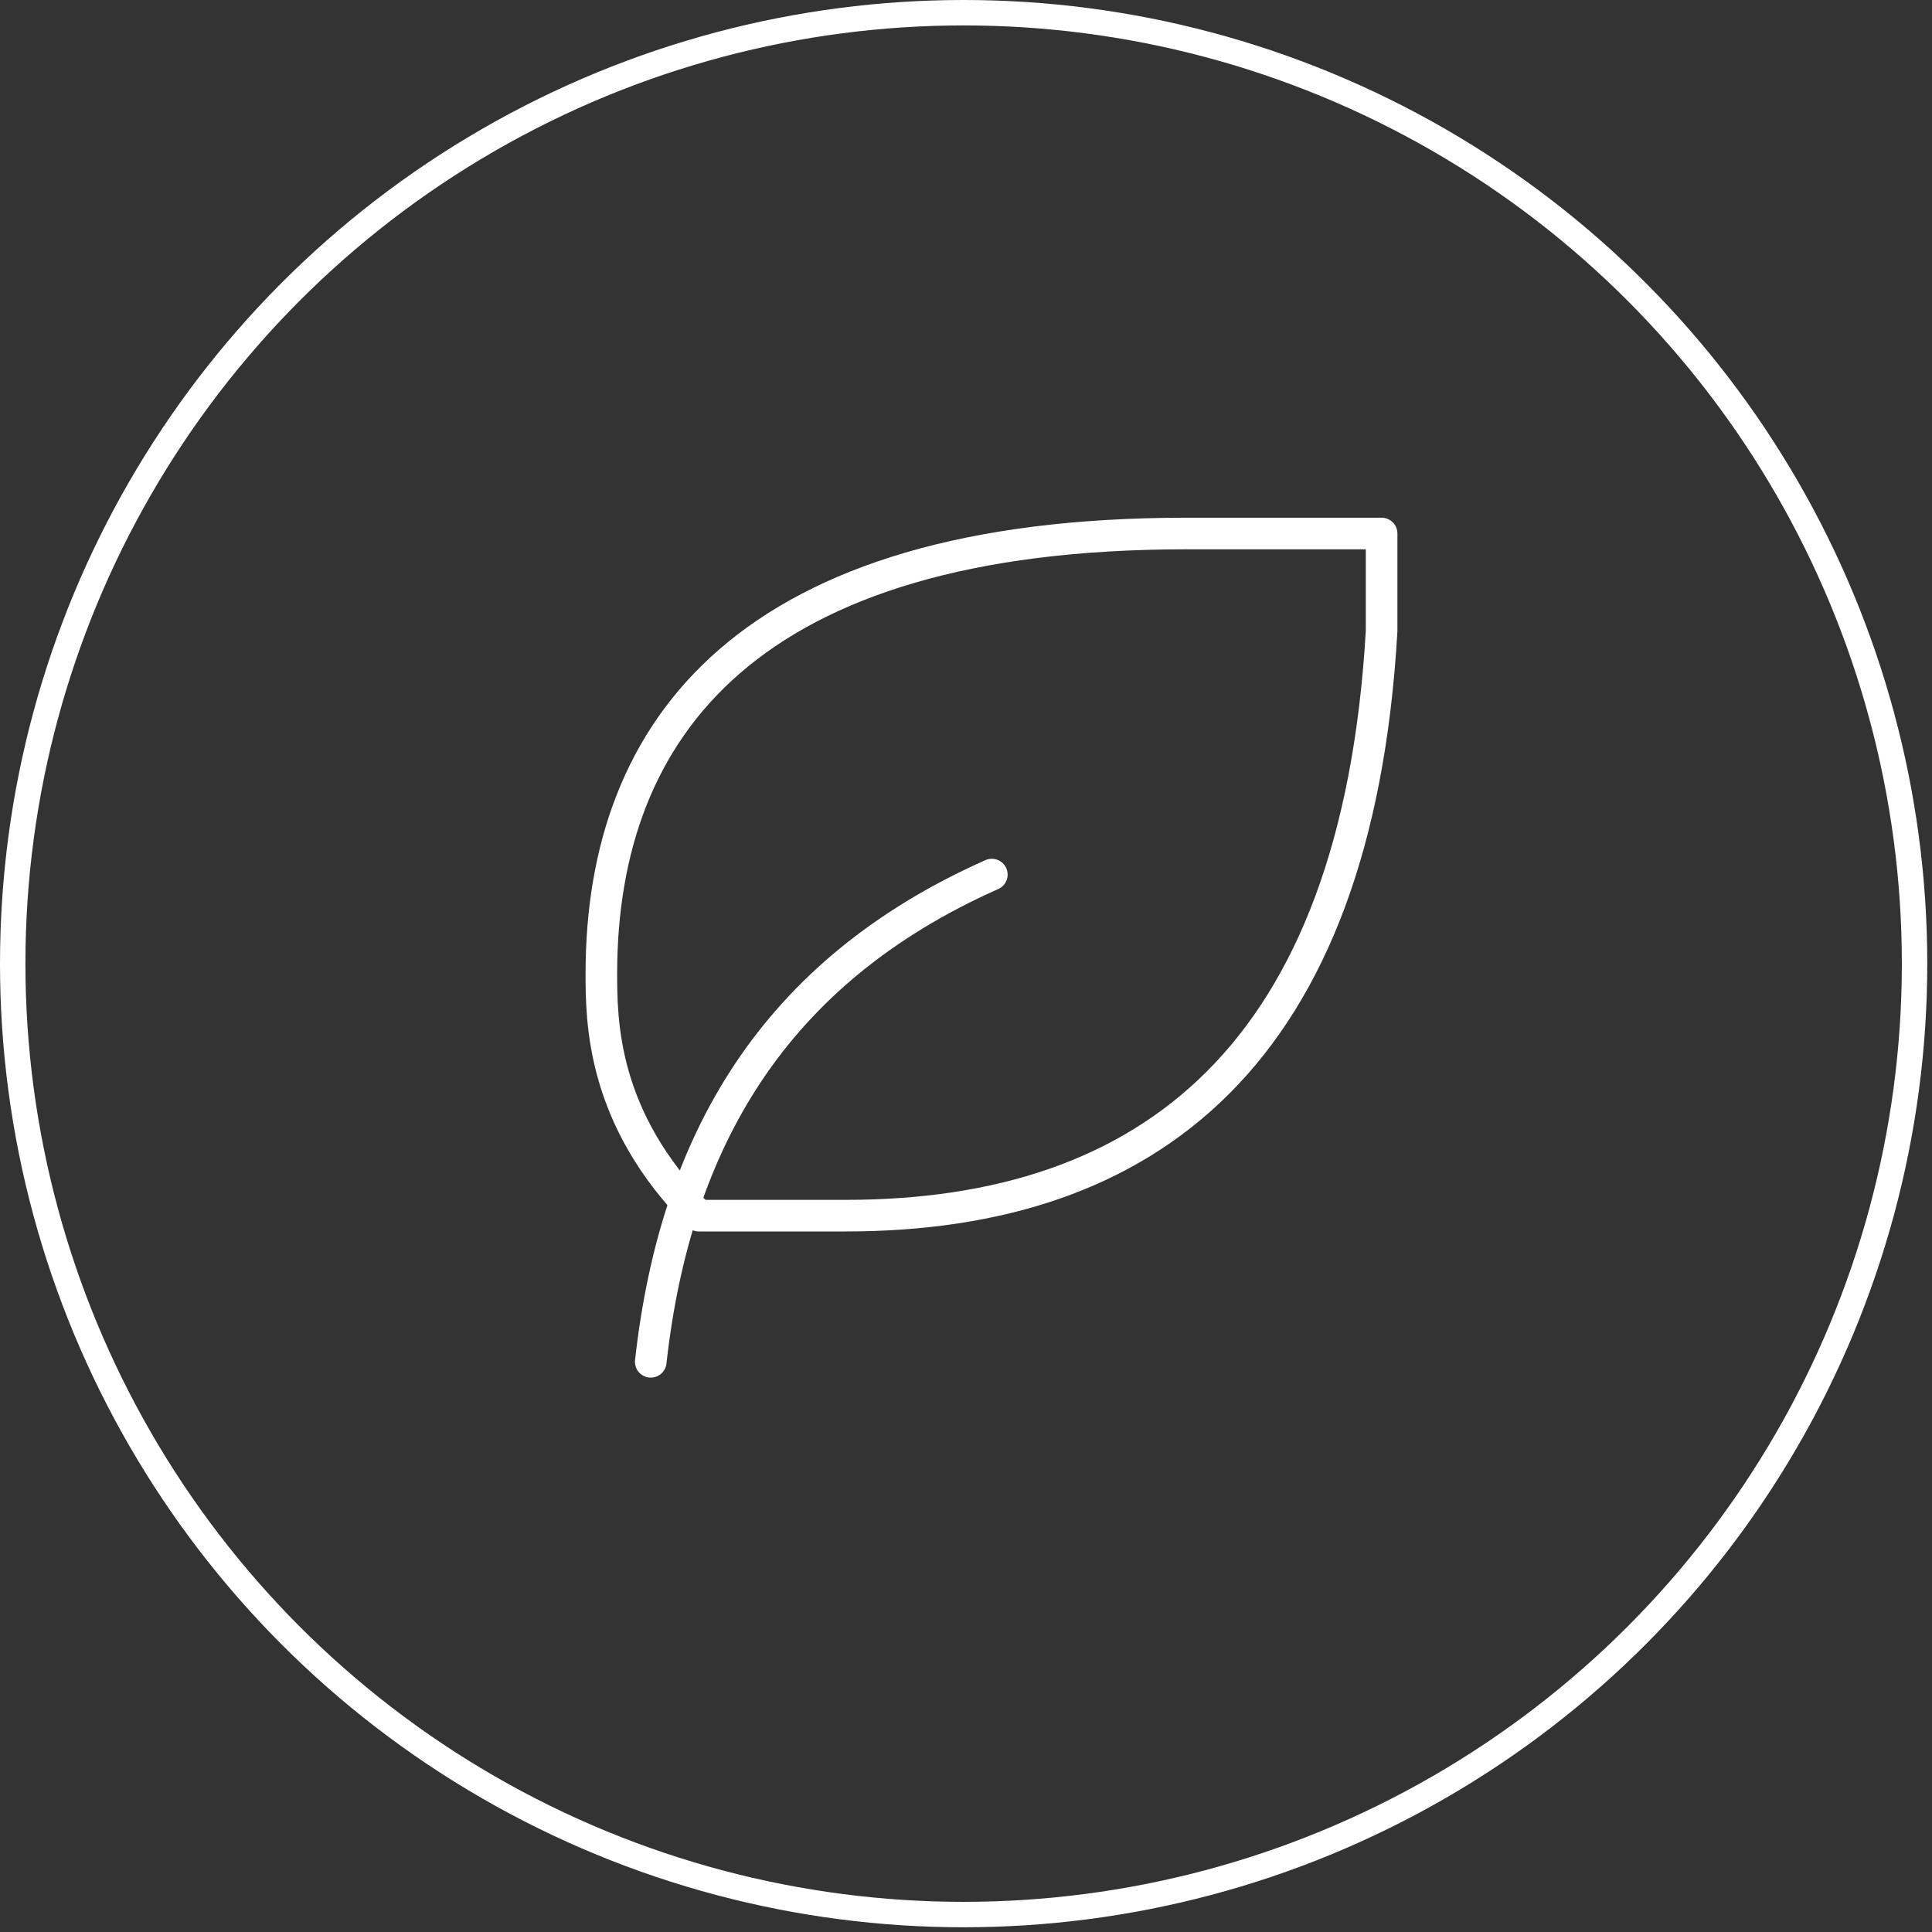 <svg width="76" height="76" viewBox="0 0 76 76" fill="none" xmlns="http://www.w3.org/2000/svg">
<rect x="0" y="0" width="76" height="76" fill="#333333" stroke="none"/>
<circle cx="37.907" cy="37.907" r="37.407" stroke="white"/>
<g clip-path="url(#clip0_31_7)">
<path d="M25.599 53.57C26.558 44.945 30.391 38.237 39.016 34.404" stroke="white" stroke-width="1.243" stroke-linecap="round" stroke-linejoin="round"/>
<path d="M33.266 47.821C45.184 47.821 53.391 41.519 54.349 24.821V20.987H46.656C29.406 20.987 23.683 28.654 23.656 38.237C23.656 40.154 23.656 43.987 27.489 47.821H33.239H33.266Z" stroke="white" stroke-width="1.243" stroke-linecap="round" stroke-linejoin="round"/>
</g>
<defs>
<clipPath id="clip0_31_7">
<rect width="46" height="46" fill="white" transform="translate(17.881 13.321)"/>
</clipPath>
</defs>
</svg>
